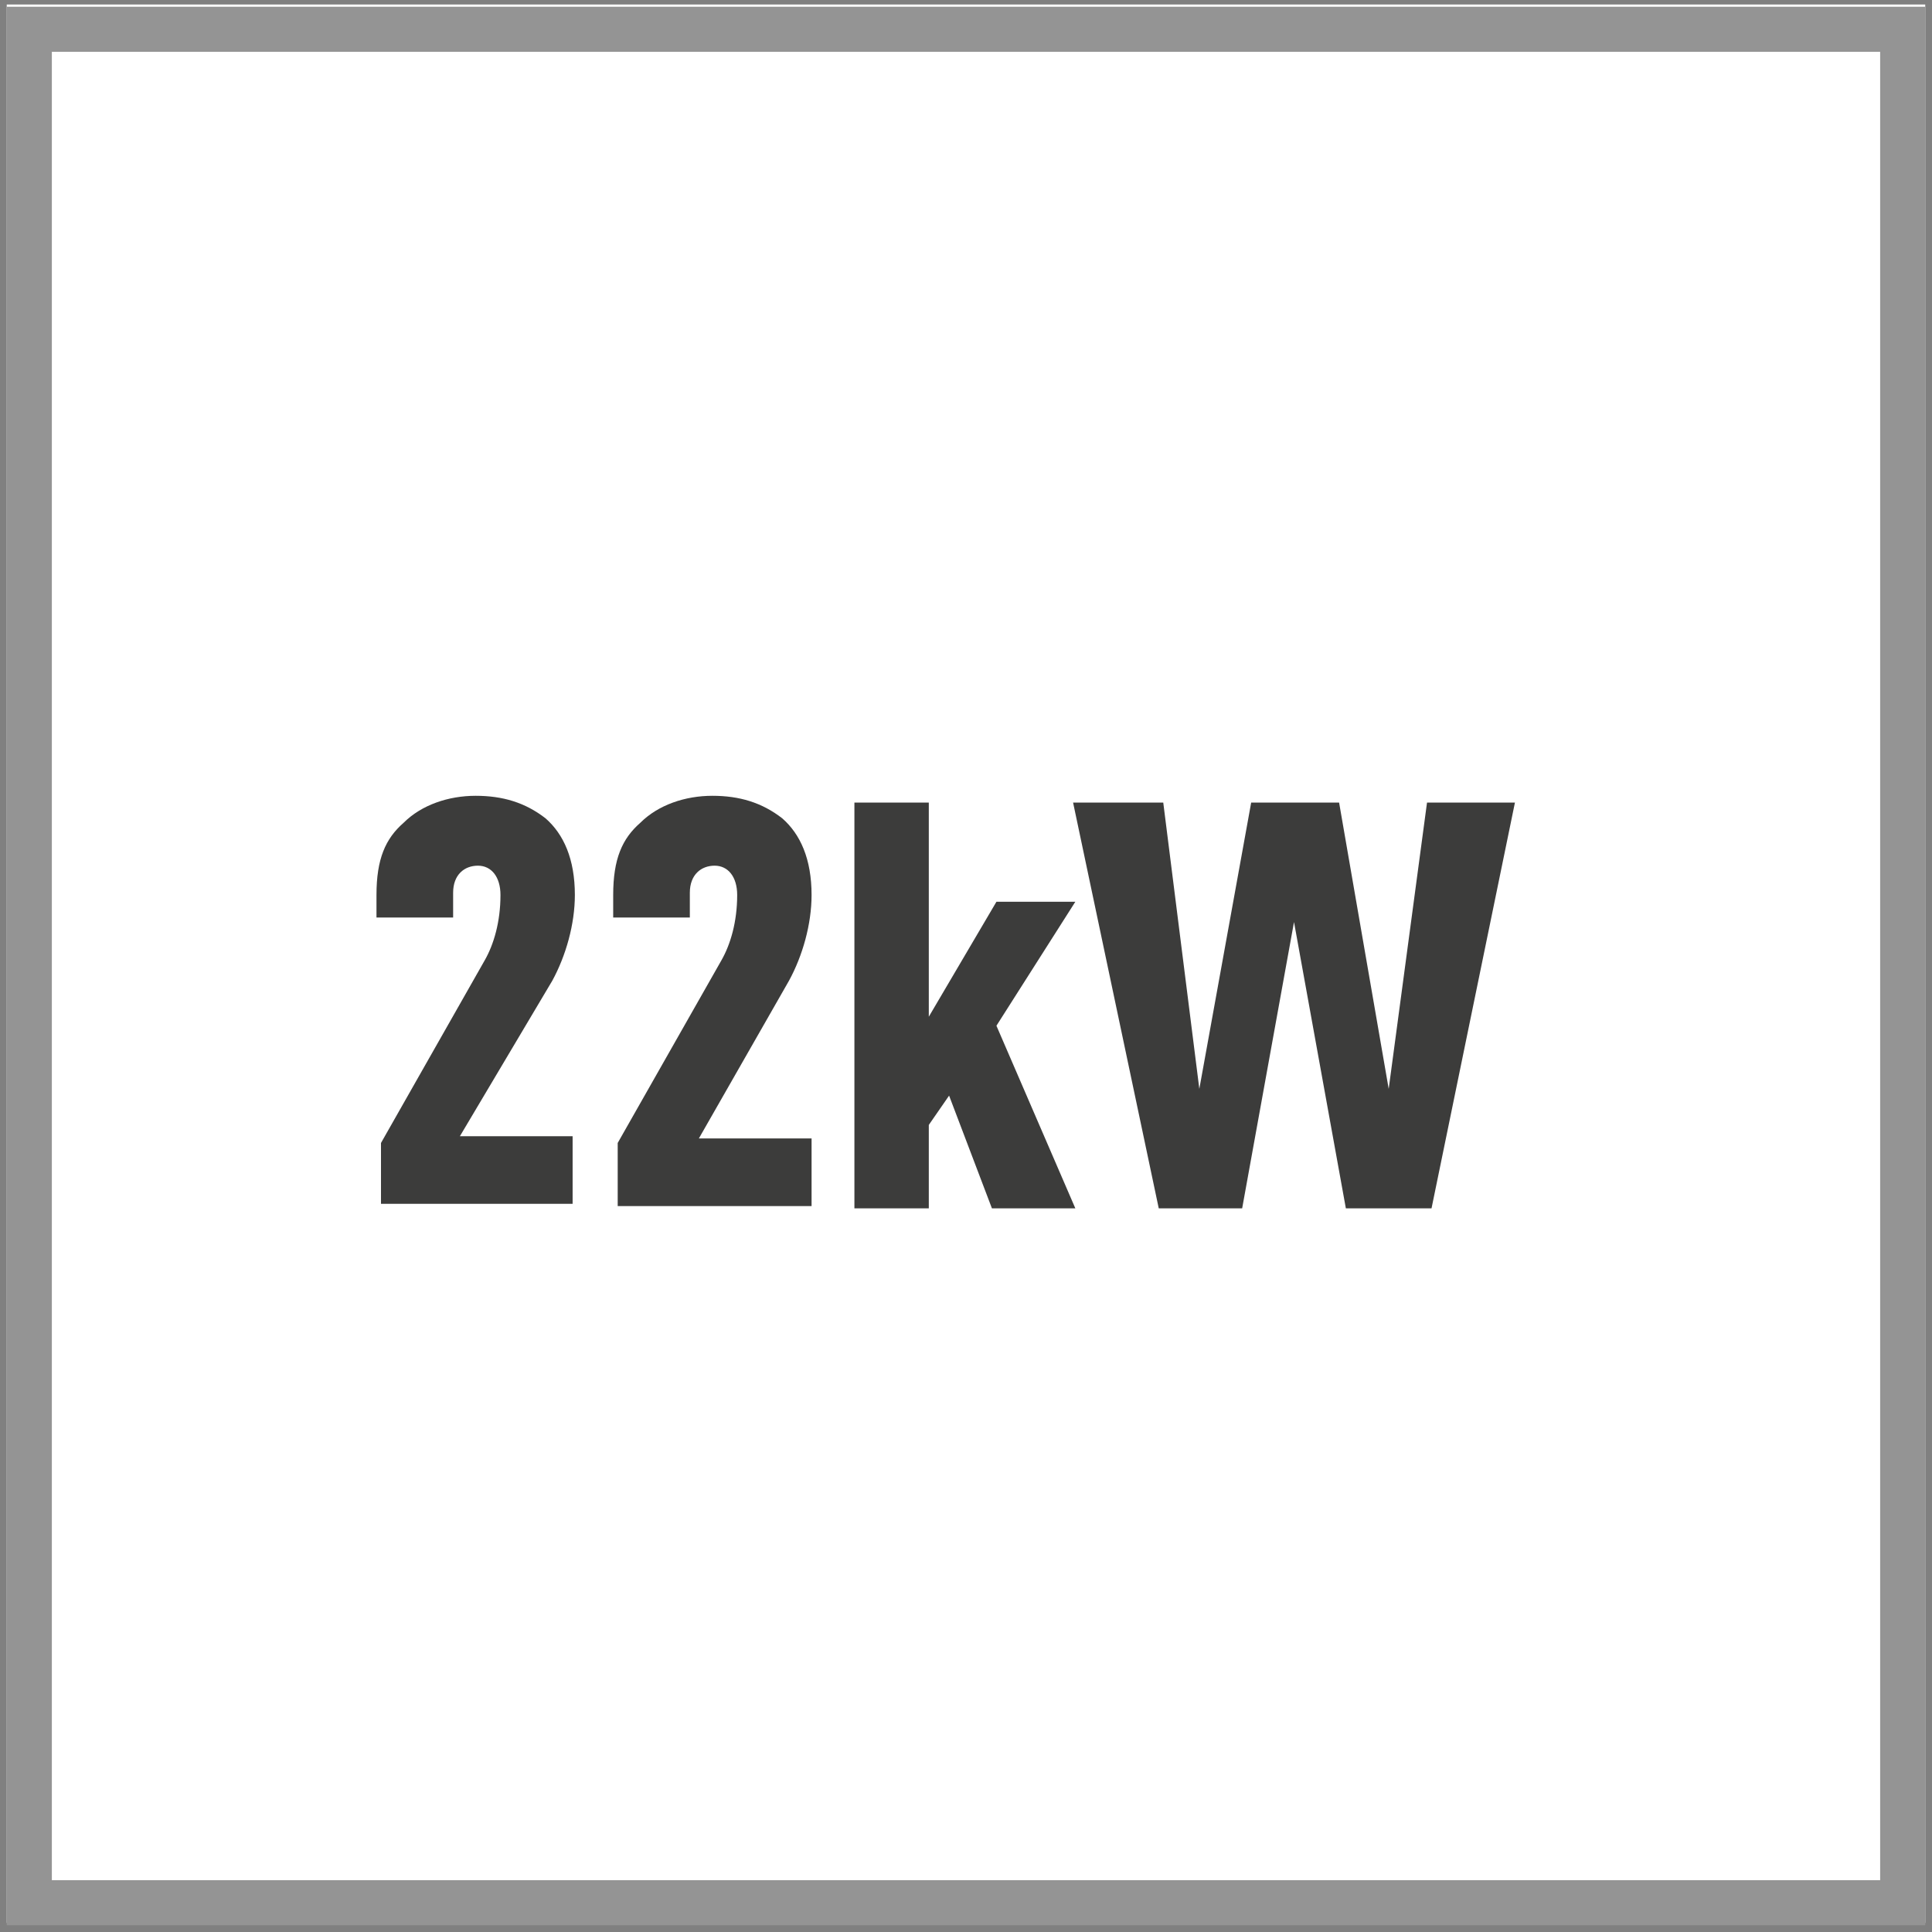 <?xml version="1.0" encoding="utf-8"?>
<!-- Generator: Adobe Illustrator 28.3.0, SVG Export Plug-In . SVG Version: 6.00 Build 0)  -->
<svg version="1.1" id="Layer_2_00000159437480826764060020000010005892213506315137_"
	 xmlns="http://www.w3.org/2000/svg" xmlns:xlink="http://www.w3.org/1999/xlink" x="0px" y="0px" viewBox="0 0 85.7 85.7"
	 style="enable-background:new 0 0 85.7 85.7;" xml:space="preserve">
<rect x="0" y="0" width="85.7" height="85.7" fill="#808080" stroke="none"/>
<style type="text/css">
	.st0{fill:#FFFFFF;}
	.st1{fill:none;}
	.st2{fill:#949494;}
	.st3{fill:#3C3C3B;}
</style>
<g id="Layer_1-2">
	<rect x="0.3" y="0.2" class="st0" width="85.1" height="85.1"/>
	<rect y="0" class="st1" width="85.7" height="85.7"/>
	<path class="st2" d="M2.3,2.3h81.1v81.1H2.3V2.3z M0.3,85.4h85.1V0.3H0.3V85.4z"/>
</g>
<path class="st3" d="M16.9,53.6v-2.9l4.6-8.1c0.4-0.7,0.7-1.7,0.7-2.9c0-0.8-0.4-1.3-1-1.3c-0.6,0-1.1,0.4-1.1,1.2v1.1h-3.4v-1
	c0-1.6,0.4-2.5,1.2-3.2c0.8-0.8,2-1.2,3.2-1.2c1.2,0,2.2,0.3,3.1,1c0.8,0.7,1.3,1.8,1.3,3.4c0,1.3-0.4,2.7-1,3.8l-4.1,6.9h5v3H16.9z
	"/>
<path class="st3" d="M27.4,53.6v-2.9l4.6-8.1c0.4-0.7,0.7-1.7,0.7-2.9c0-0.8-0.4-1.3-1-1.3c-0.6,0-1.1,0.4-1.1,1.2v1.1h-3.4v-1
	c0-1.6,0.4-2.5,1.2-3.2c0.8-0.8,2-1.2,3.2-1.2c1.2,0,2.2,0.3,3.1,1c0.8,0.7,1.3,1.8,1.3,3.4c0,1.3-0.4,2.7-1,3.8L31,50.5h5v3H27.4z"
	/>
<polygon class="st3" points="44,53.6 42.1,48.6 41.2,49.9 41.2,53.6 37.9,53.6 37.9,35.6 41.2,35.6 41.2,45.1 44.2,40 47.7,40 
	44.2,45.5 47.7,53.6 "/>
<polygon class="st3" points="63.5,53.6 59.7,53.6 57.4,40.9 55.1,53.6 51.4,53.6 47.6,35.6 51.6,35.6 53.2,48.3 55.5,35.6 
	59.4,35.6 61.6,48.3 63.3,35.6 67.2,35.6 "/>
</svg>
